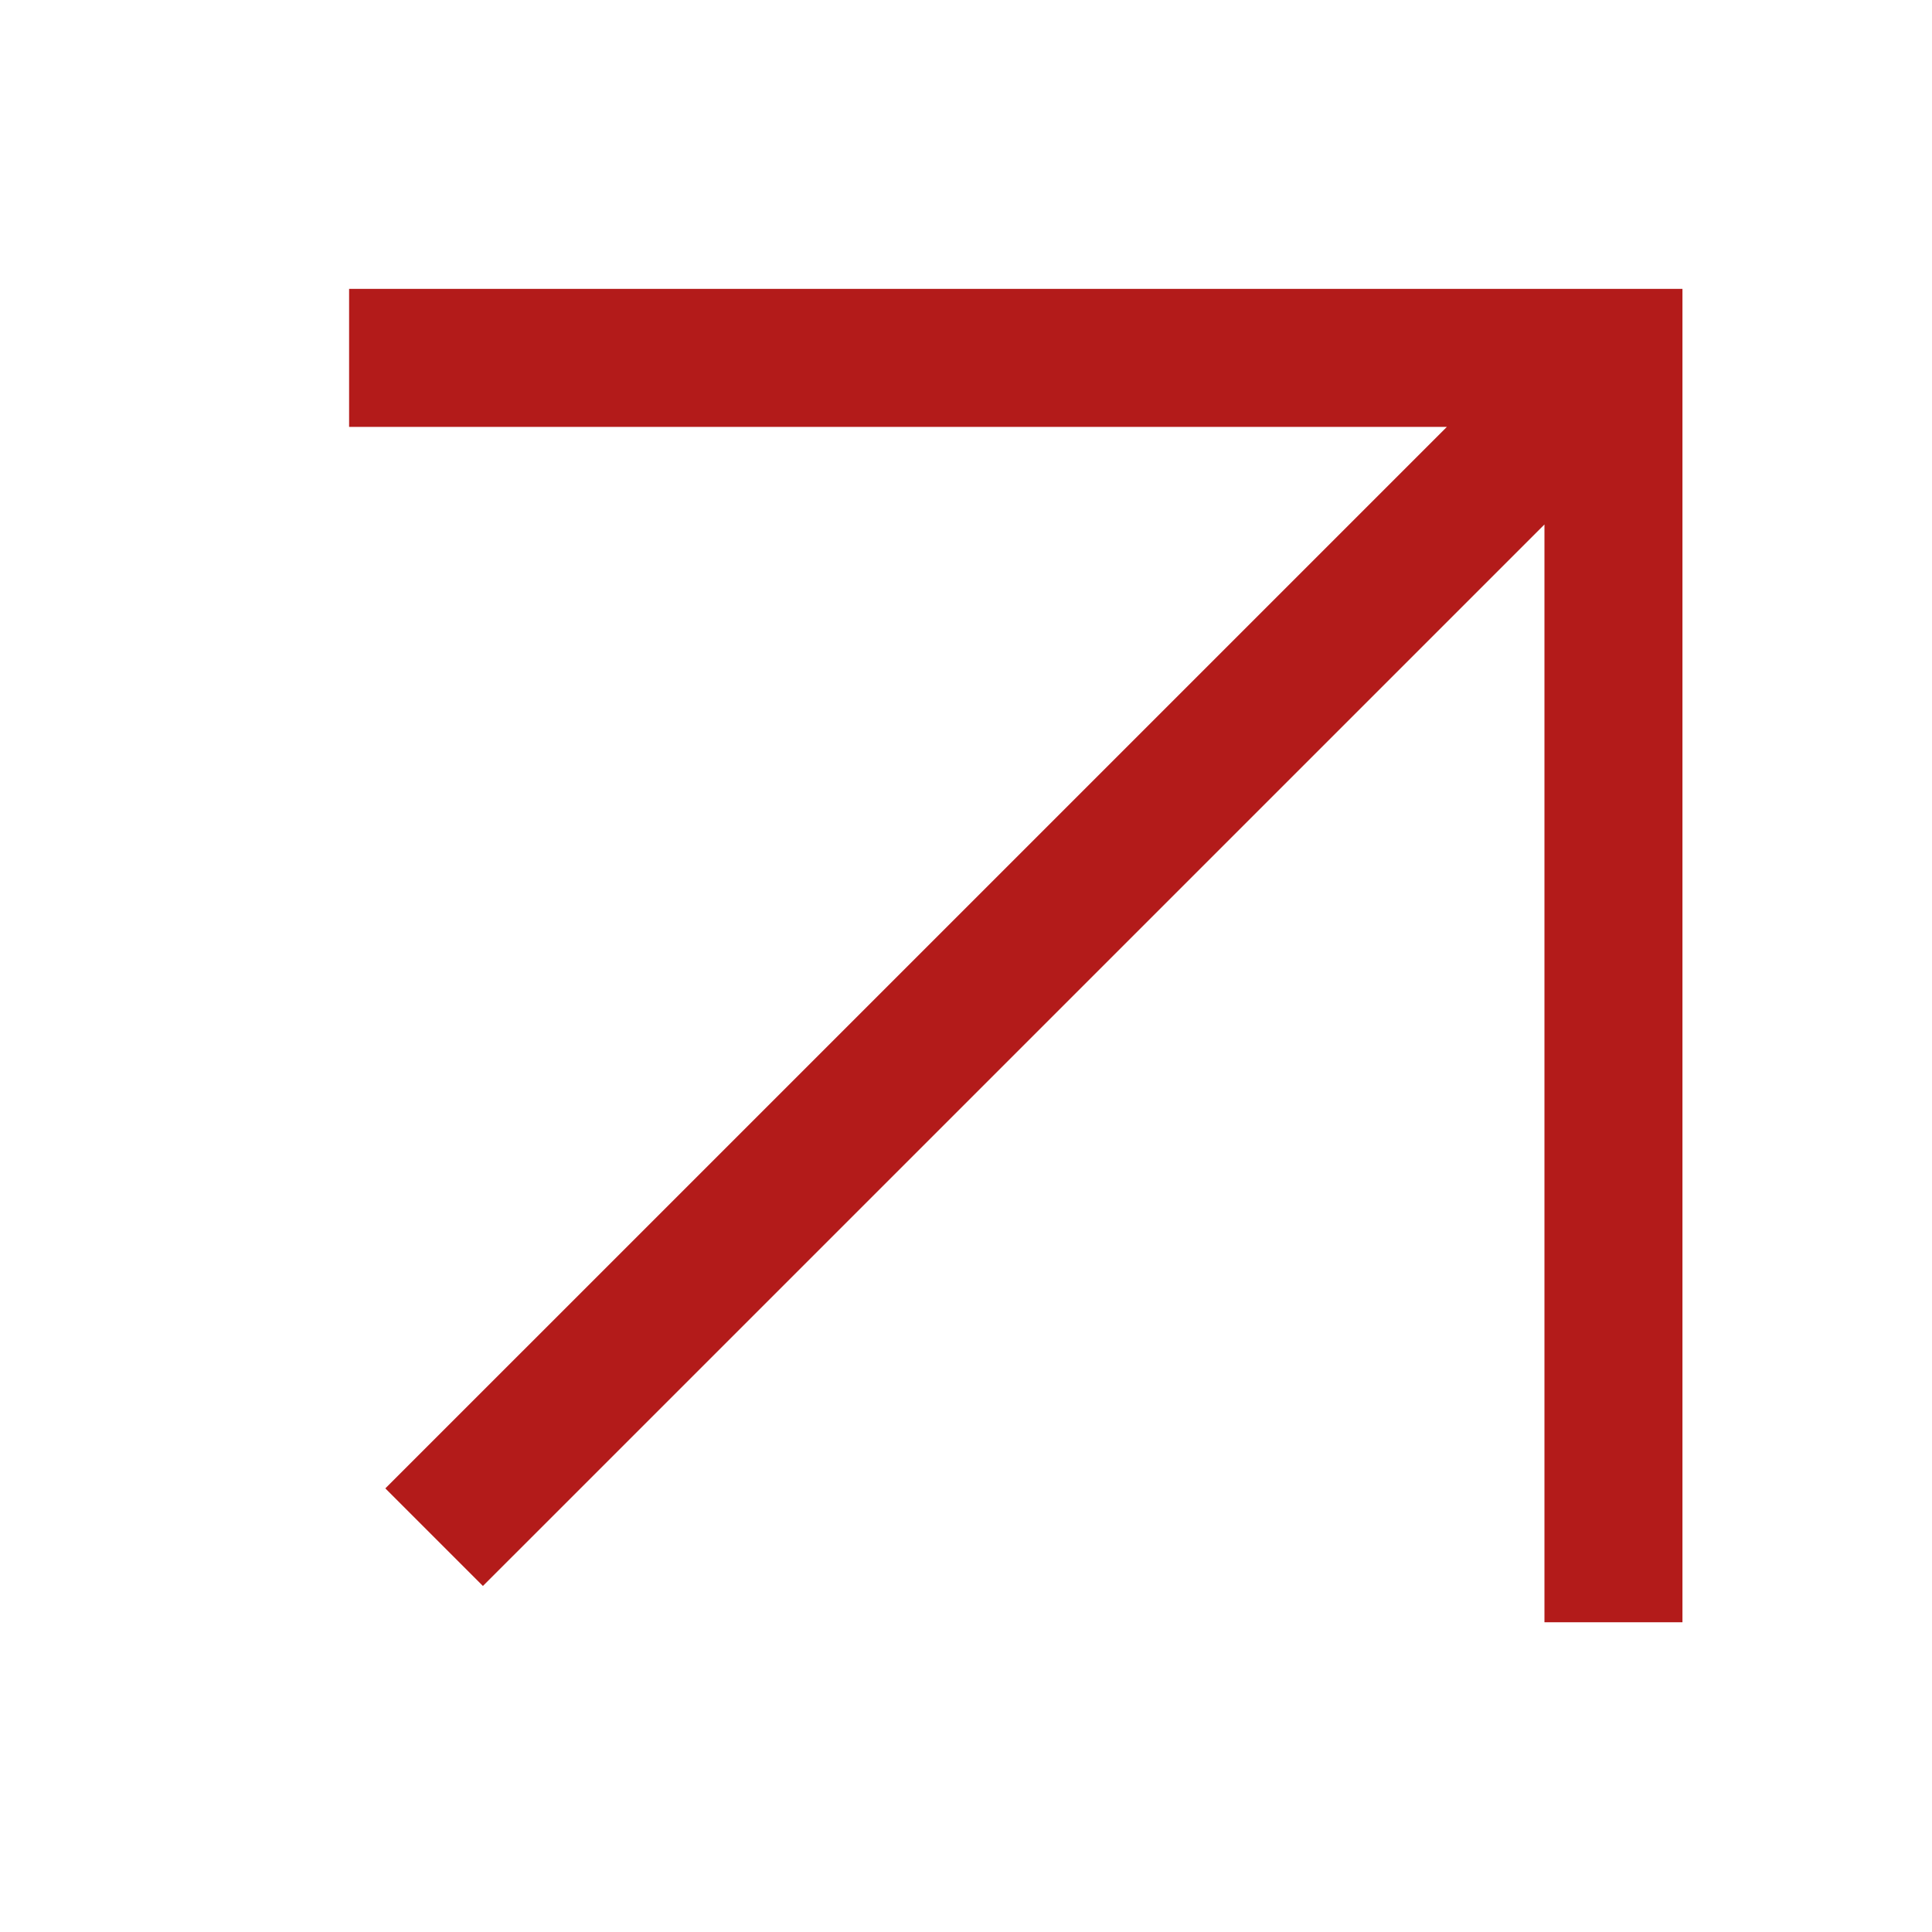<?xml version="1.0" encoding="UTF-8"?> <svg xmlns="http://www.w3.org/2000/svg" width="49" height="49" viewBox="0 0 49 49" fill="none"><g clip-path="url(#clip0_3646_51)"><path d="M40.921 39.394L40.921 9.077L10.604 9.077M38.816 11.182L12.248 37.749" stroke="#B31B1A" stroke-width="3.5" stroke-linecap="square"></path></g><defs><clipPath id="clip0_3646_51"><rect width="49" height="49" fill="white" transform="matrix(1 0 0 -1 0 49)"></rect></clipPath></defs></svg> 